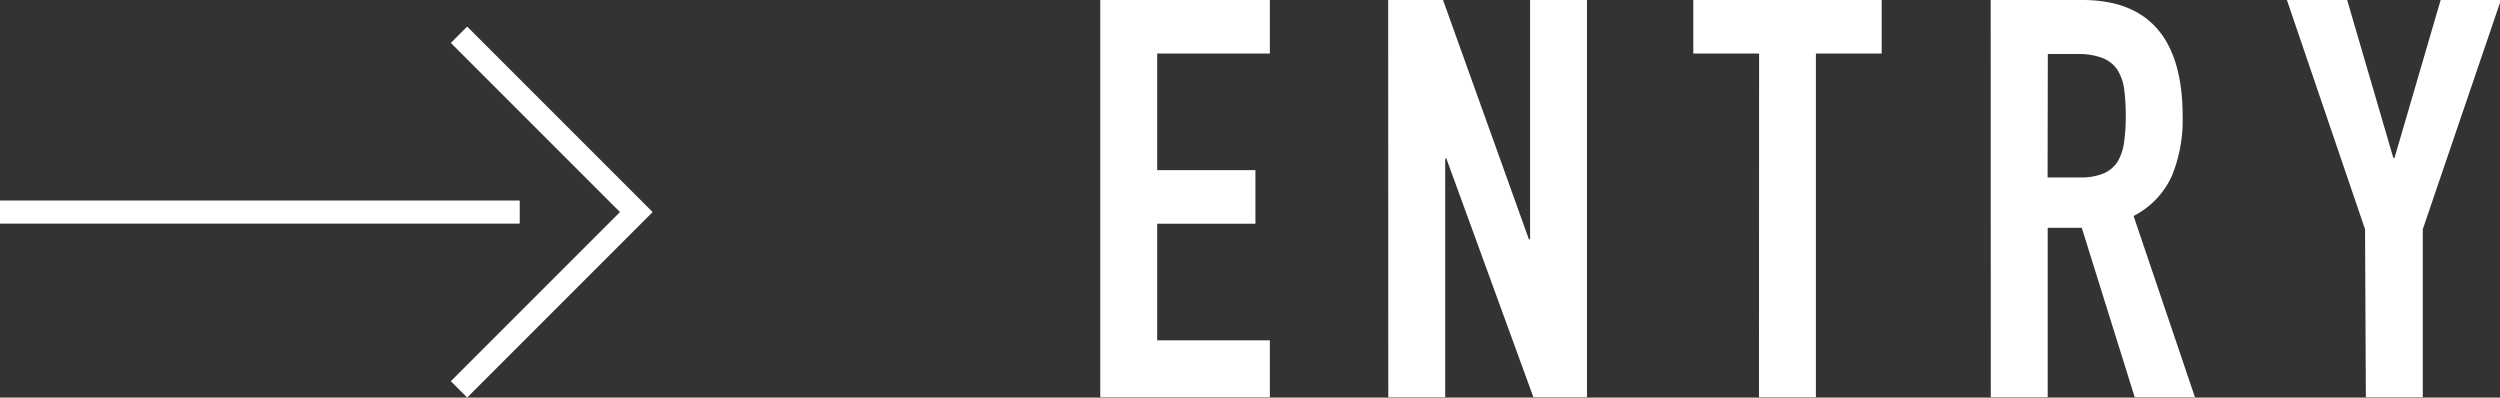 <svg xmlns="http://www.w3.org/2000/svg" width="216.56" height="34.44" viewBox="0 0 216.56 34.44"><rect x="0" y="0" width="216.56" height="34.44" fill="#333333" stroke="none"/><defs><style>.a{fill:#fff;}.b{fill:none;stroke:#fff;stroke-miterlimit:10;stroke-width:2px;}</style></defs><title>btn_entry</title><path class="a" d="M95.31,0H110V4.64h-9.76v10.1h8.51v4.64h-8.51v10.1H110v4.93H95.31Z"/><path class="a" d="M120.25,0H125l7.44,20.73h.1V0h4.93V34.41h-4.64l-7.54-20.68h-.1V34.41h-4.93Z"/><path class="a" d="M152.38,4.64h-5.7V0H163V4.64h-5.7V34.41h-4.93Z"/><path class="a" d="M172.44,0h7.93q8.7,0,8.7,10.1a12.76,12.76,0,0,1-.94,5.15,7.29,7.29,0,0,1-3.31,3.46l5.32,15.71h-5.22l-4.59-14.69h-2.95V34.41h-4.93Zm4.93,15.37h2.8a5,5,0,0,0,2.08-.36,2.67,2.67,0,0,0,1.18-1A4.43,4.43,0,0,0,184,12.3a16,16,0,0,0,.14-2.29,16,16,0,0,0-.14-2.3,4.15,4.15,0,0,0-.6-1.69,2.74,2.74,0,0,0-1.28-1,5.83,5.83,0,0,0-2.17-.34h-2.56Z"/><path class="a" d="M204.87,19.86,198.1,0h5.22l4,13.68h.1l4-13.68h5.22l-6.77,19.86V34.41h-4.93Z"/><line class="b" x1="45.02" y1="18.37" y2="18.37"/><polyline class="b" points="39.76 3.01 55.12 18.37 39.76 33.73"/></svg>